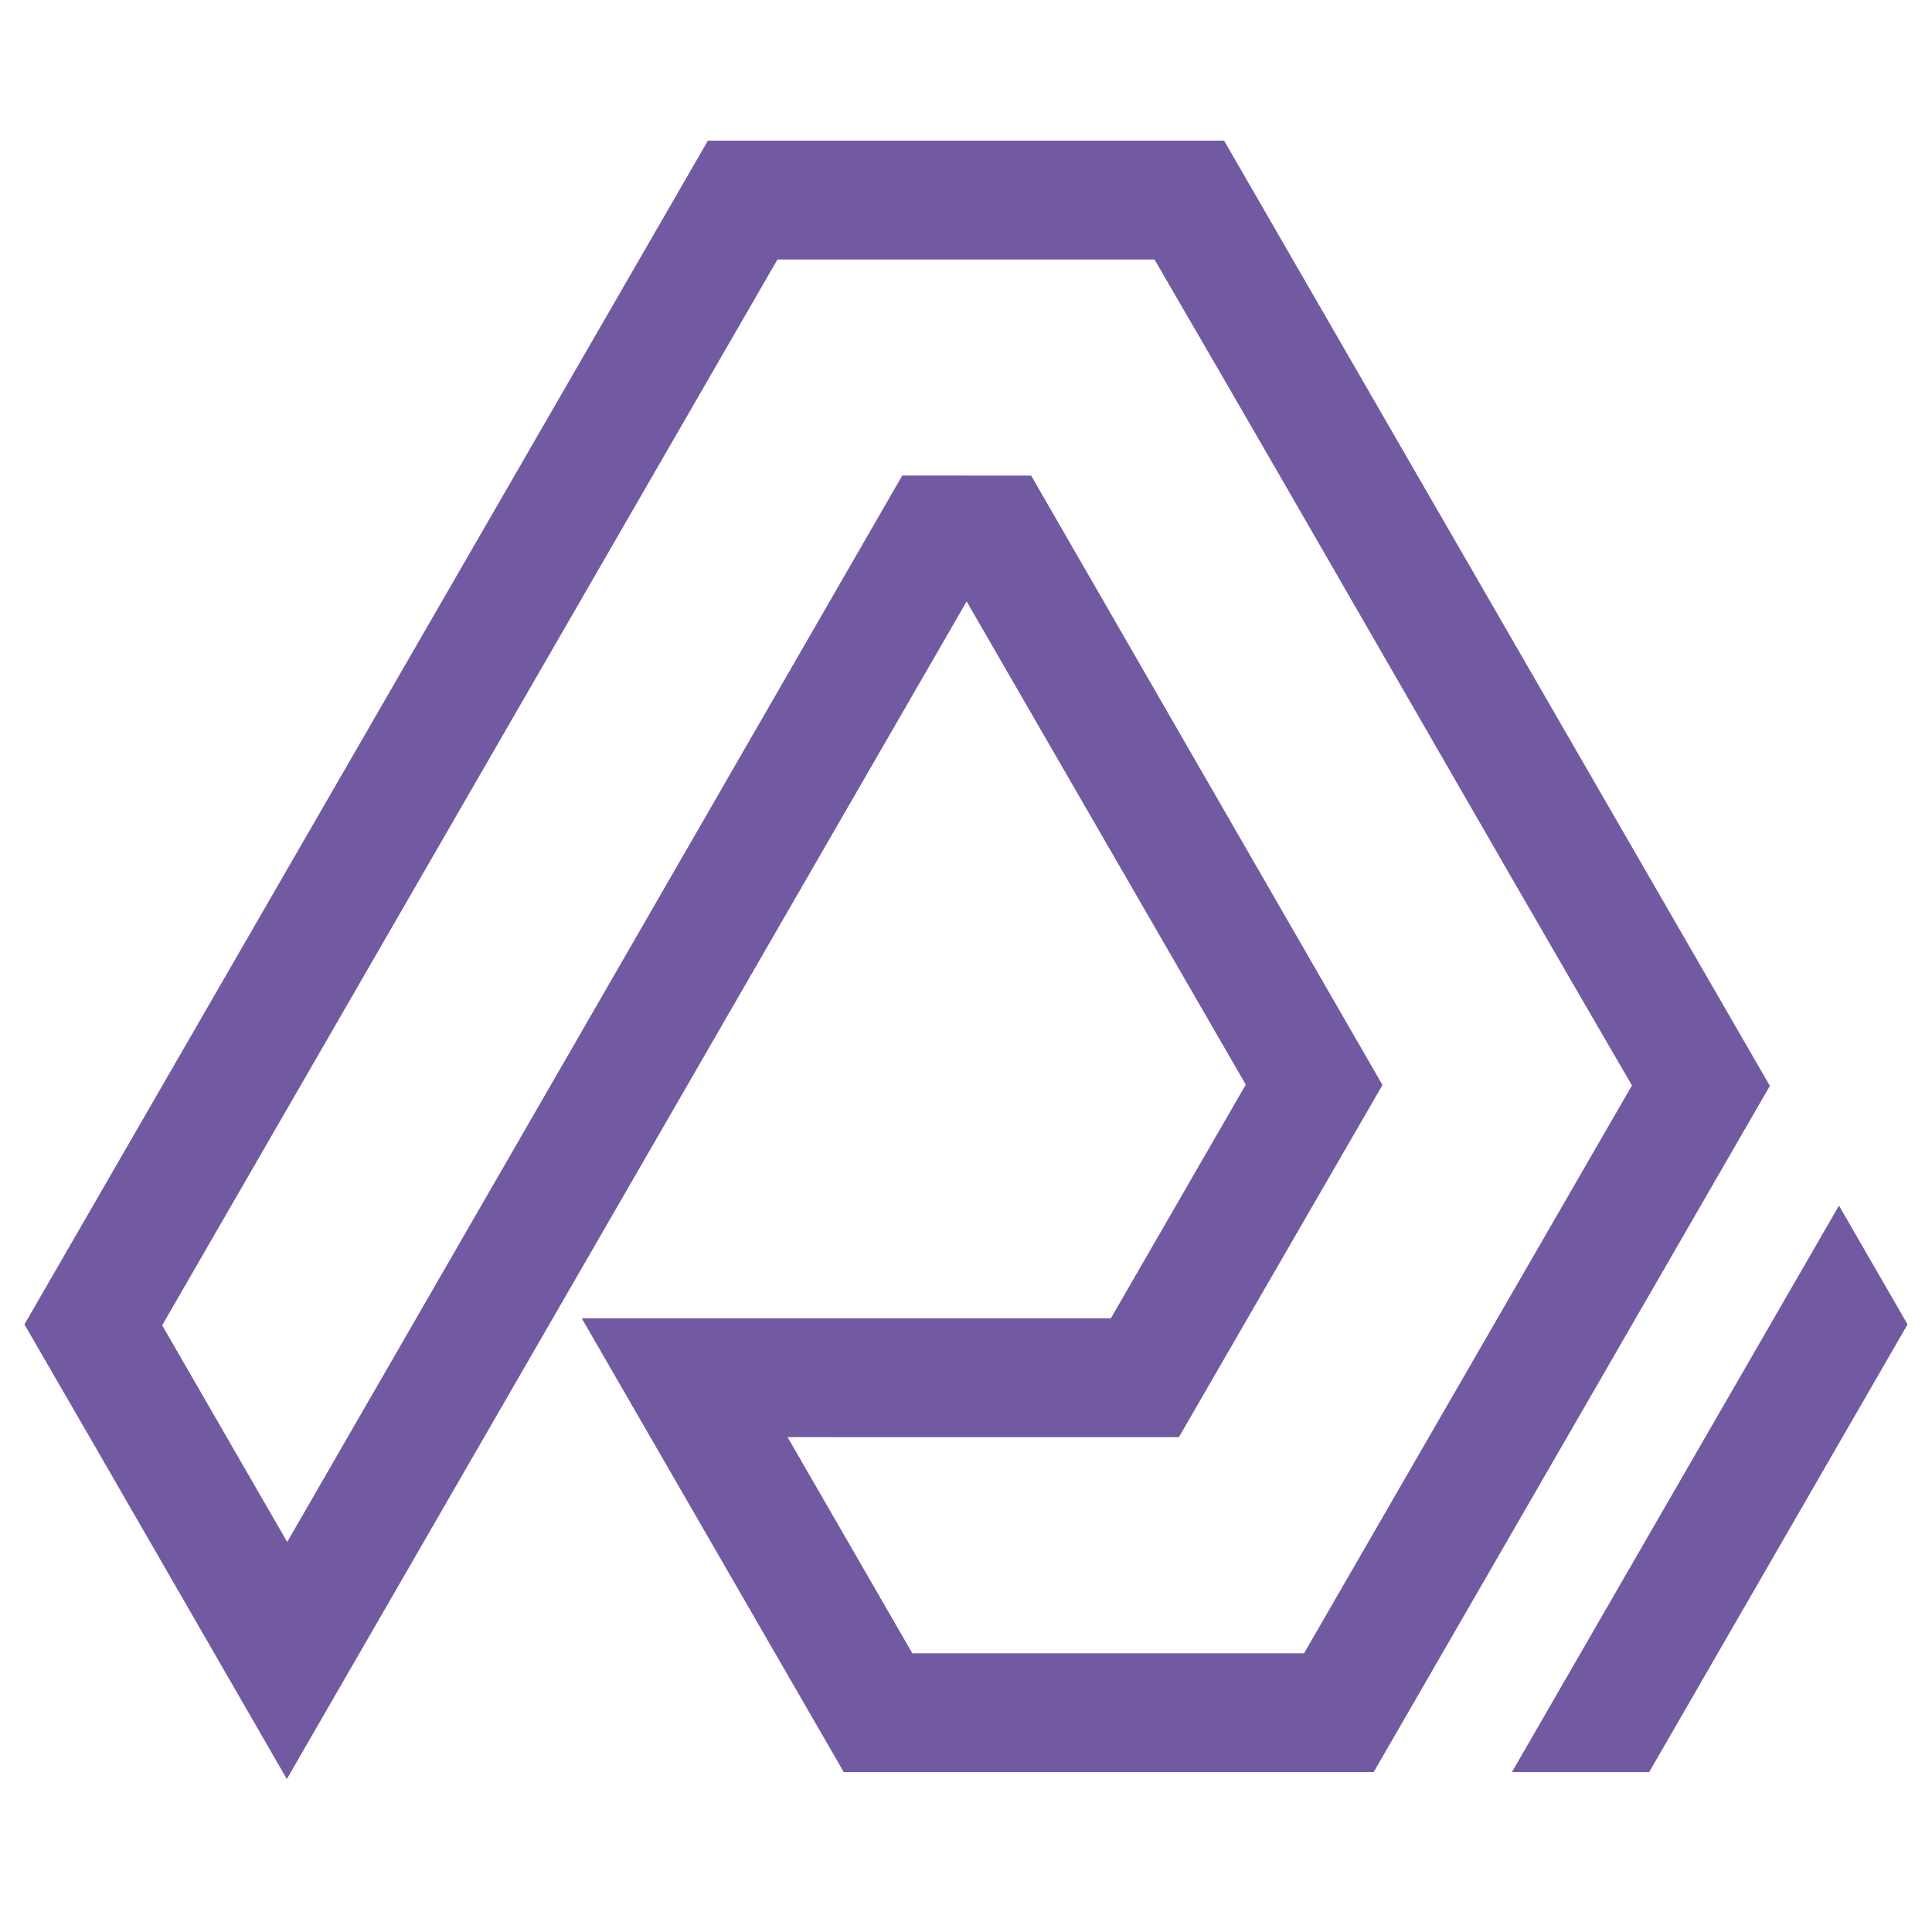 <?xml version="1.0" encoding="UTF-8"?>
<svg data-bbox="16.19 93.19 1247.62 1085.47" viewBox="0 0 1280 1280" xmlns="http://www.w3.org/2000/svg" data-type="color">
    <g>
        <path d="M16.19 877.46c58.13 100.29 115.87 200.82 173.84 301.2l450.39-780.18L825.36 718.6l-89.39 154.81-350.54.01c57.84 100.21 115.7 200.41 173.56 300.61h351.13l262.47-454.61L811 93.2c-113.99 0-228.02.02-342.01-.01L16.19 877.46zm985.5 296.58c72.22-125.11 144.43-250.22 216.68-375.31l45.44 78.72-171.18 296.59h-90.94zm-85.76-455.19L683.17 315.1l-85.39-.06c-135.83 235.52-271.56 471.08-407.5 706.54l-82.84-143.54C243.32 642.68 379.2 407.3 515.08 171.94h249.81c113.32 194.78 202.98 352.37 316.32 547.18-65.06 112.7-152.16 263.53-217.23 376.21H604.44l-82.66-143.2 259.27.02c37.52-65.01 97.35-168.29 134.88-233.3z" fill-rule="evenodd" clip-rule="evenodd" fill="#725aa3" data-color="1"/>
    </g>
</svg>
